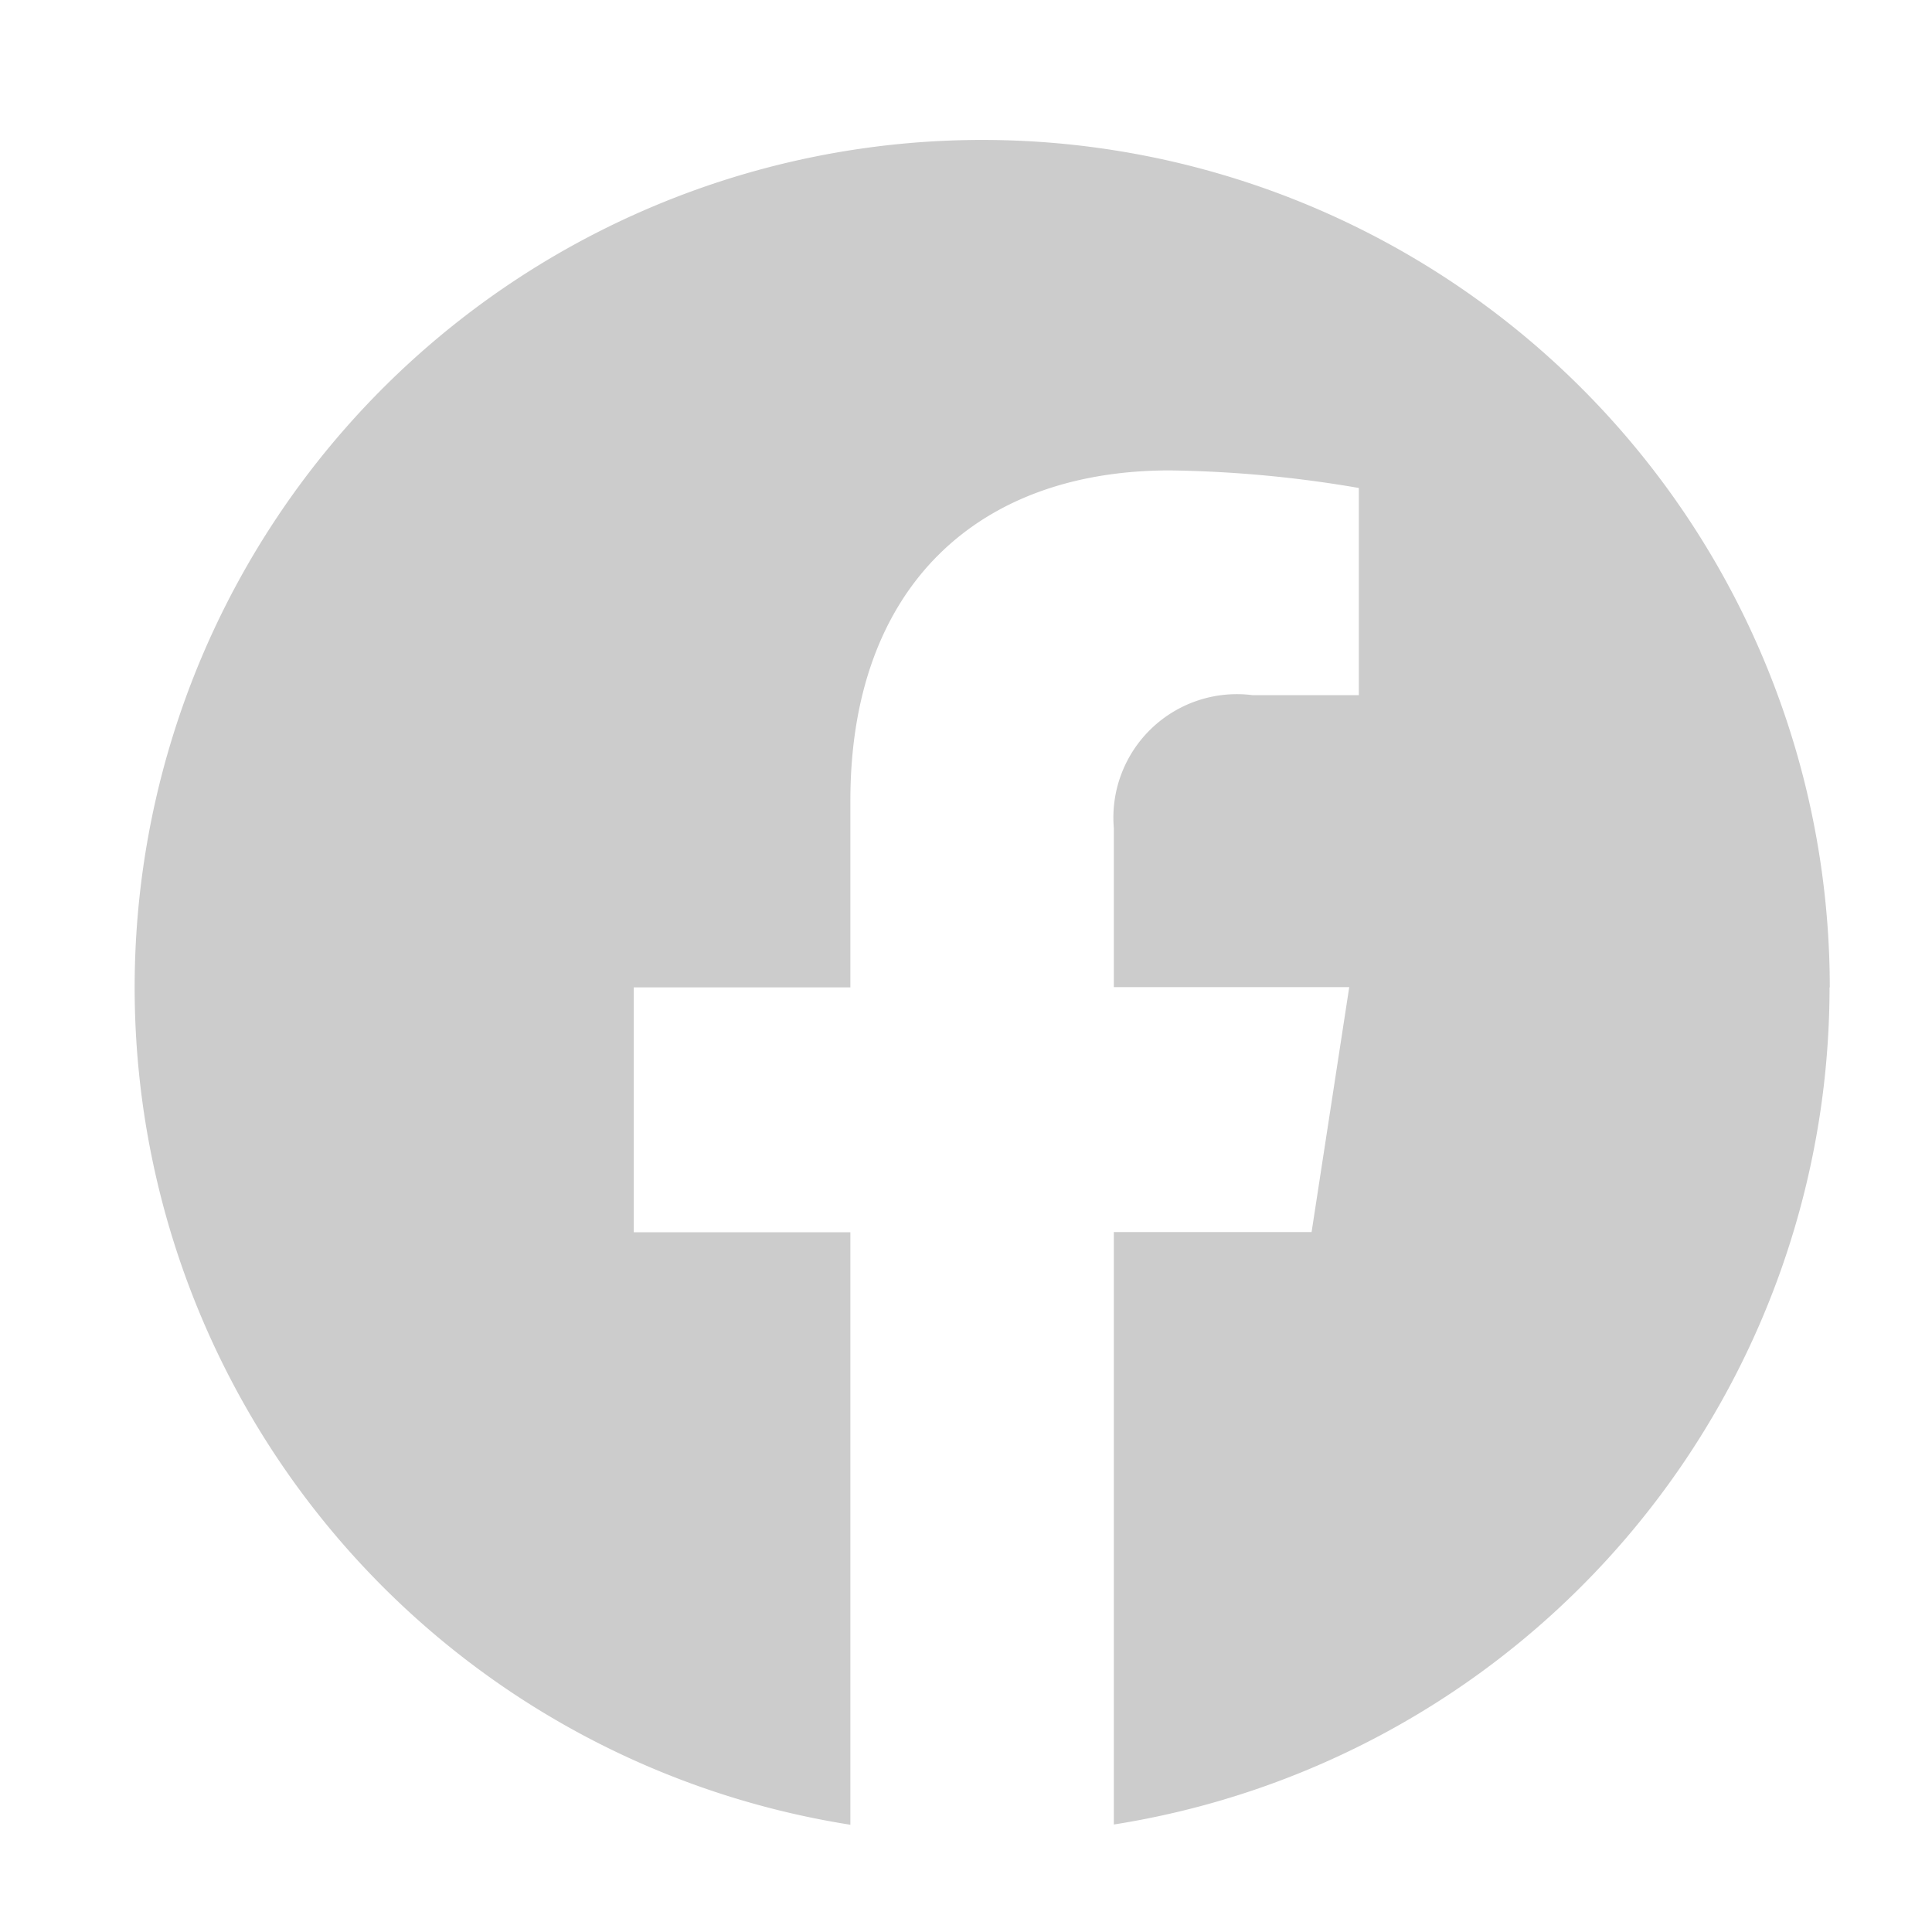 <svg xmlns="http://www.w3.org/2000/svg" width="33" height="33" viewBox="0 0 33 33"><path data-name="사각형 434" fill="none" d="M0 0h33v33H0z"/><path data-name="패스 248" d="M31.254 16.868a14.477 14.477 0 10-16.729 14.3v-10.12h-3.7v-4.183h3.7v-3.19c0-3.628 2.15-5.64 5.457-5.64a20.469 20.469 0 013.228.3v3.539h-1.813a2.11 2.11 0 00-2.372 2.271v2.716h4.021l-.643 4.183h-3.378v10.12a14.481 14.481 0 0012.225-14.3" fill="#ccc"/></svg>